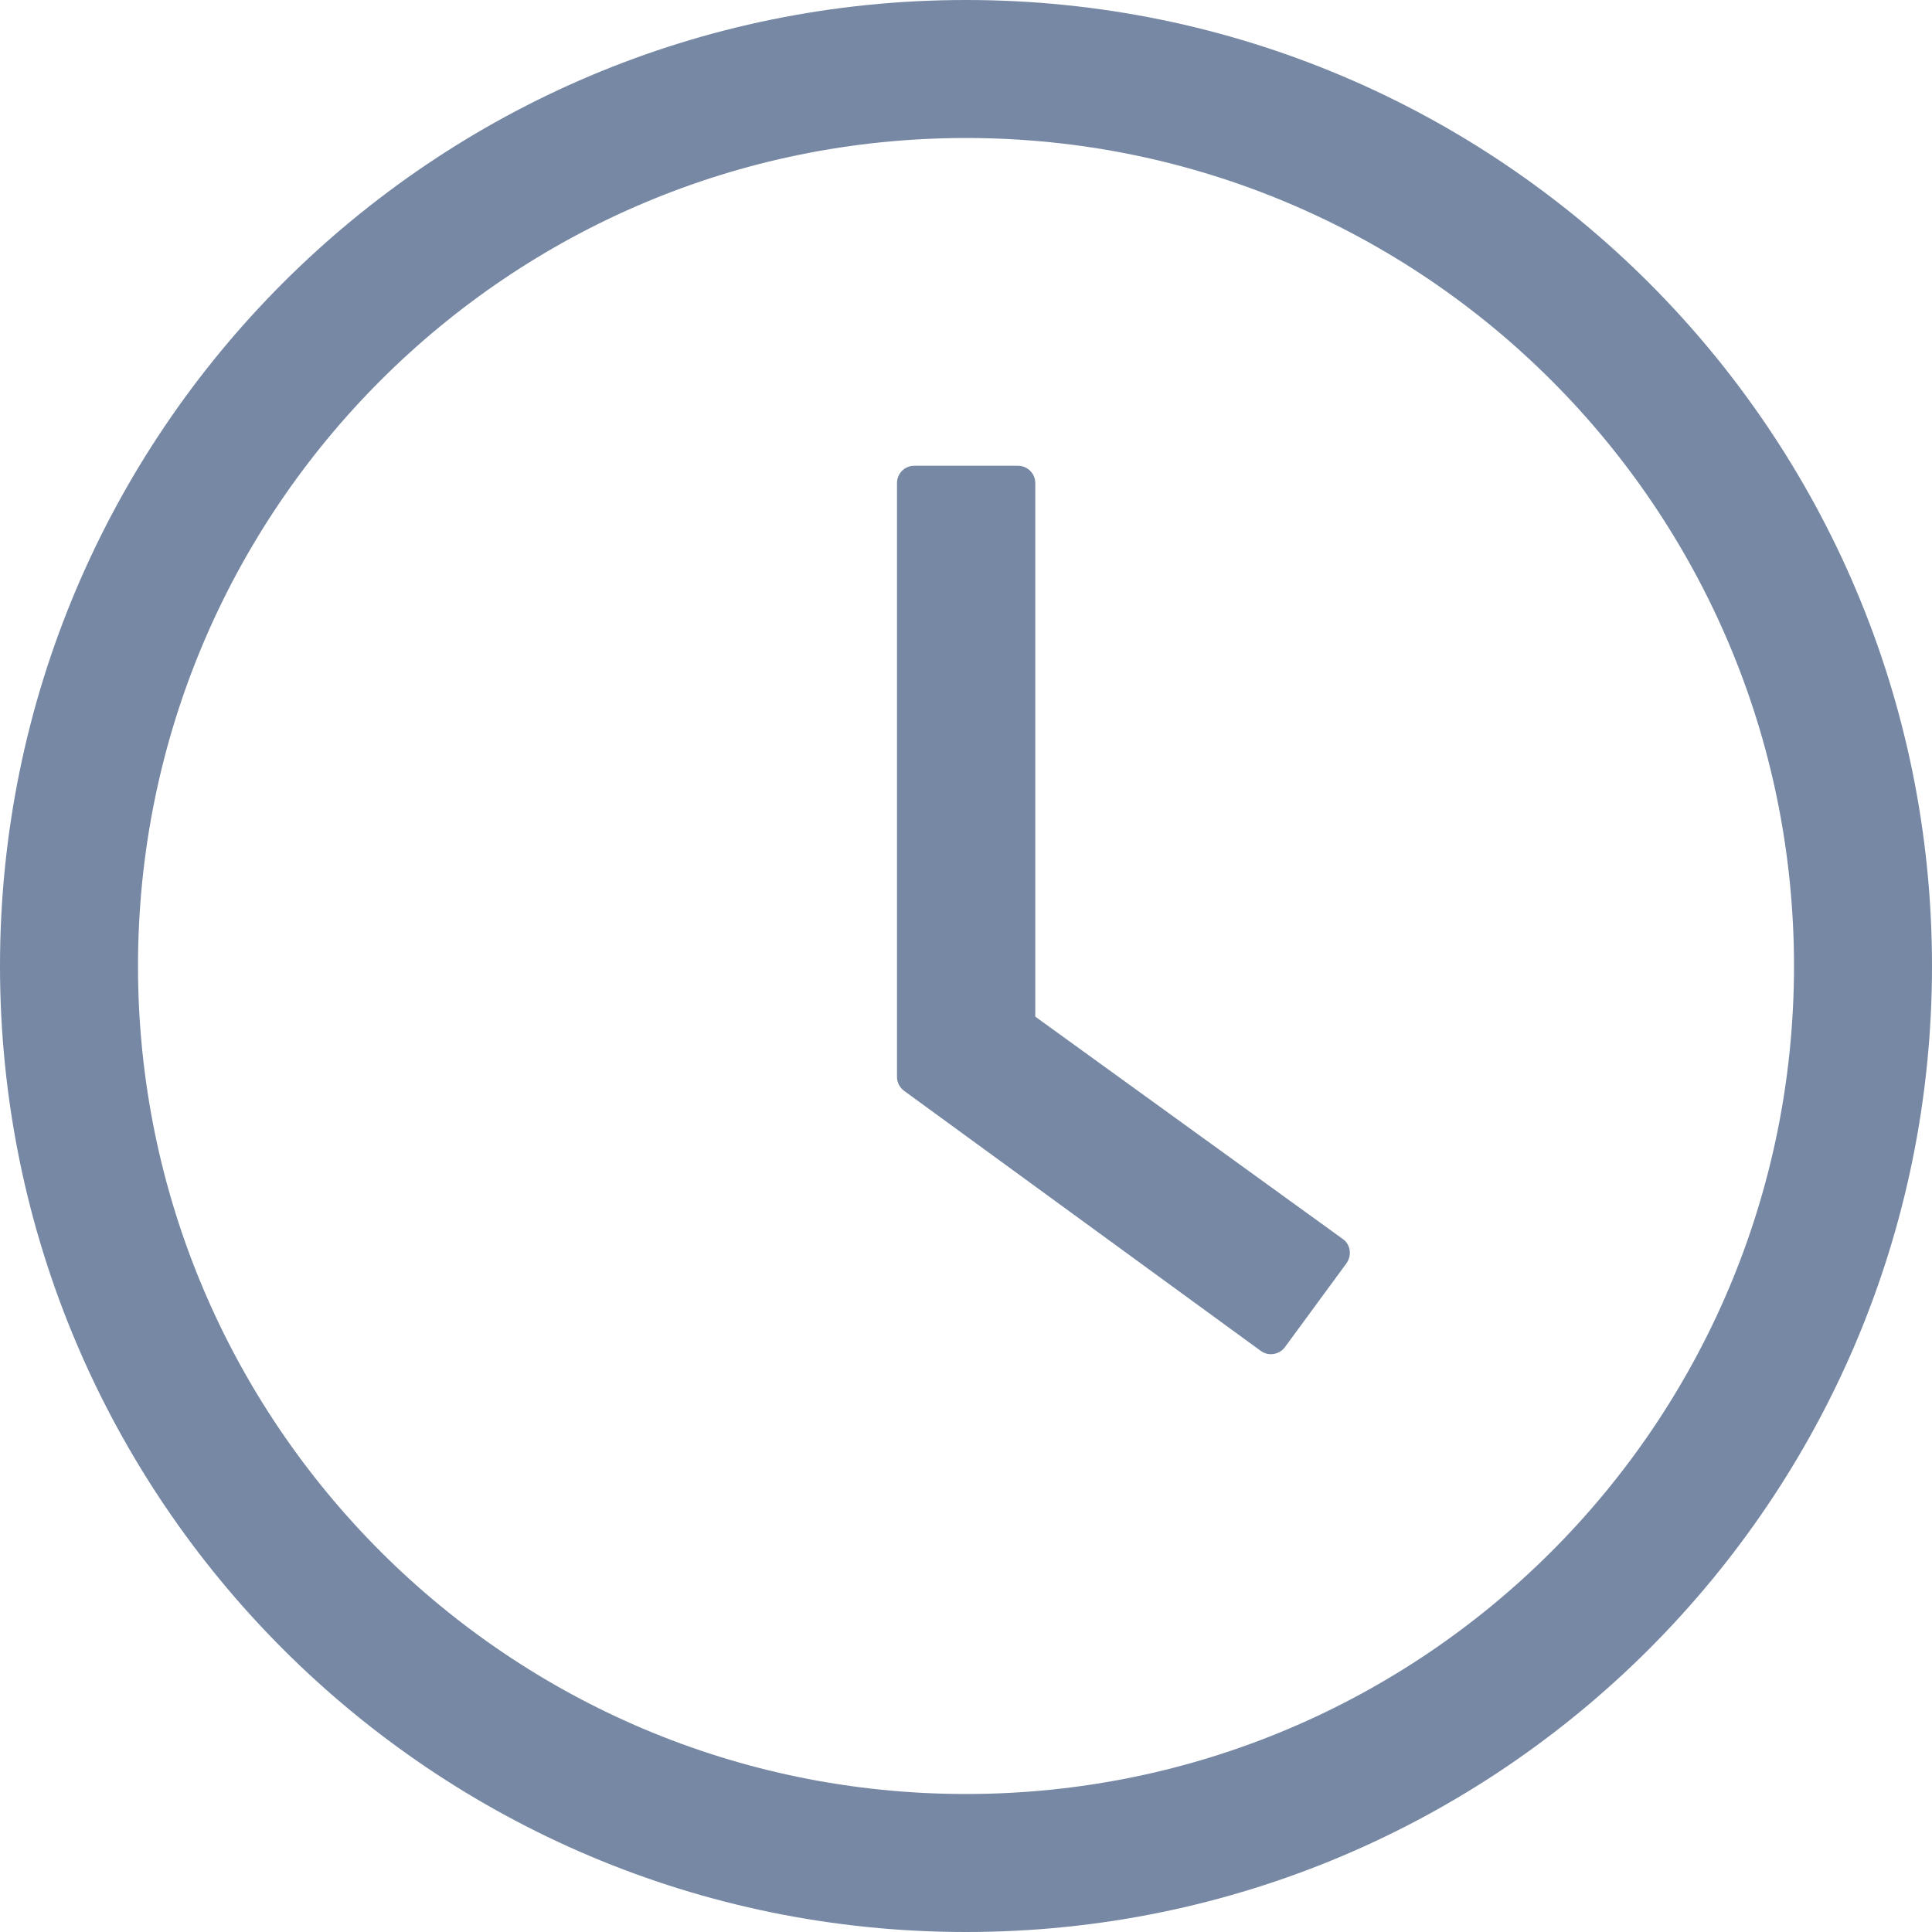 <svg width="14" height="14" viewBox="0 0 14 14" fill="none" xmlns="http://www.w3.org/2000/svg">
<path fill-rule="evenodd" clip-rule="evenodd" d="M7 14C10.866 14 14 10.866 14 7C14 3.134 10.866 0 7 0C3.134 0 0 3.134 0 7C0 10.866 3.134 14 7 14ZM13 7C13 10.314 10.314 13 7 13C3.686 13 1 10.314 1 7C1 3.686 3.686 1 7 1C10.314 1 13 3.686 13 7ZM7.502 7.367L9.73 8.978C9.786 9.017 9.798 9.095 9.758 9.153L9.311 9.762C9.27 9.817 9.192 9.83 9.136 9.789L6.552 7.905C6.519 7.881 6.5 7.844 6.5 7.803V3.5C6.5 3.431 6.556 3.375 6.625 3.375H7.377C7.445 3.375 7.502 3.431 7.502 3.5V7.367Z" fill="#7688A3"/>
</svg>
